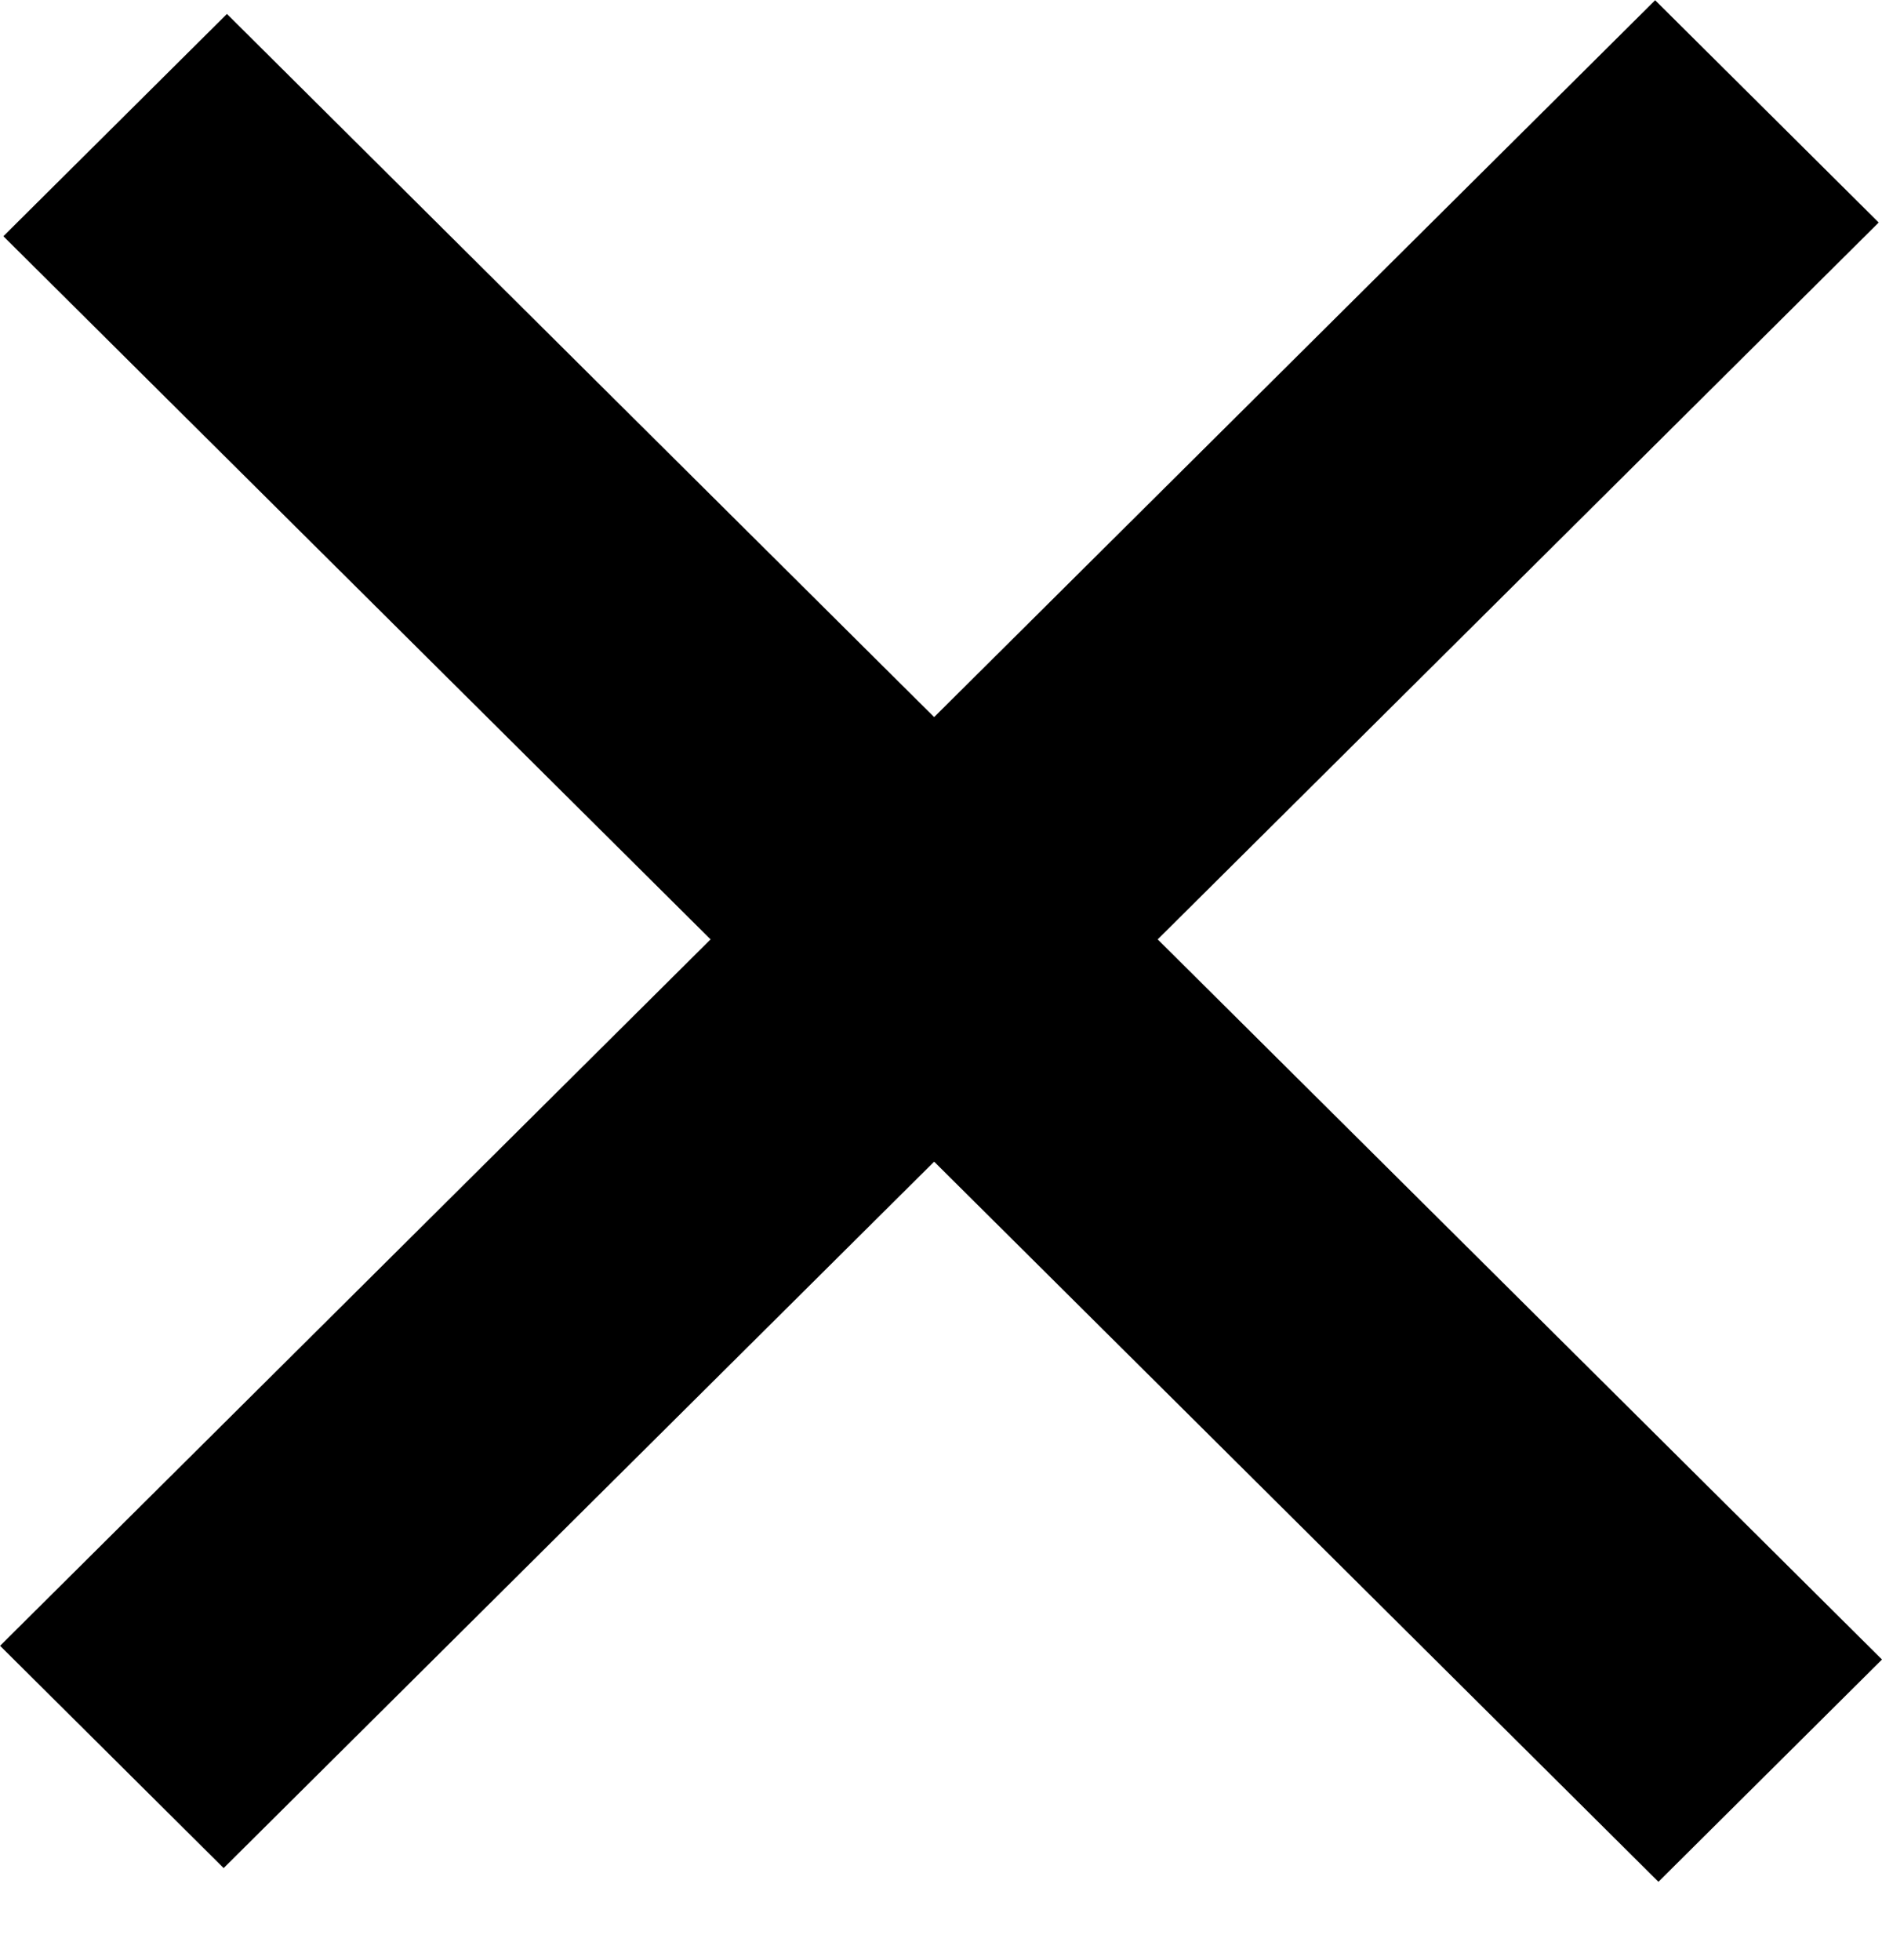 <svg width="24" height="25" viewBox="0 0 24 25" fill="none" xmlns="http://www.w3.org/2000/svg">
<path d="M2.852 23.826L23.958 2.838L21.107 0.003L0.001 20.991L2.852 23.826Z" fill="#000"/>
<path d="M24 21.166L2.894 0.178L0.043 3.013L21.149 24.001L24 21.166Z" fill="#000"/>
</svg>
